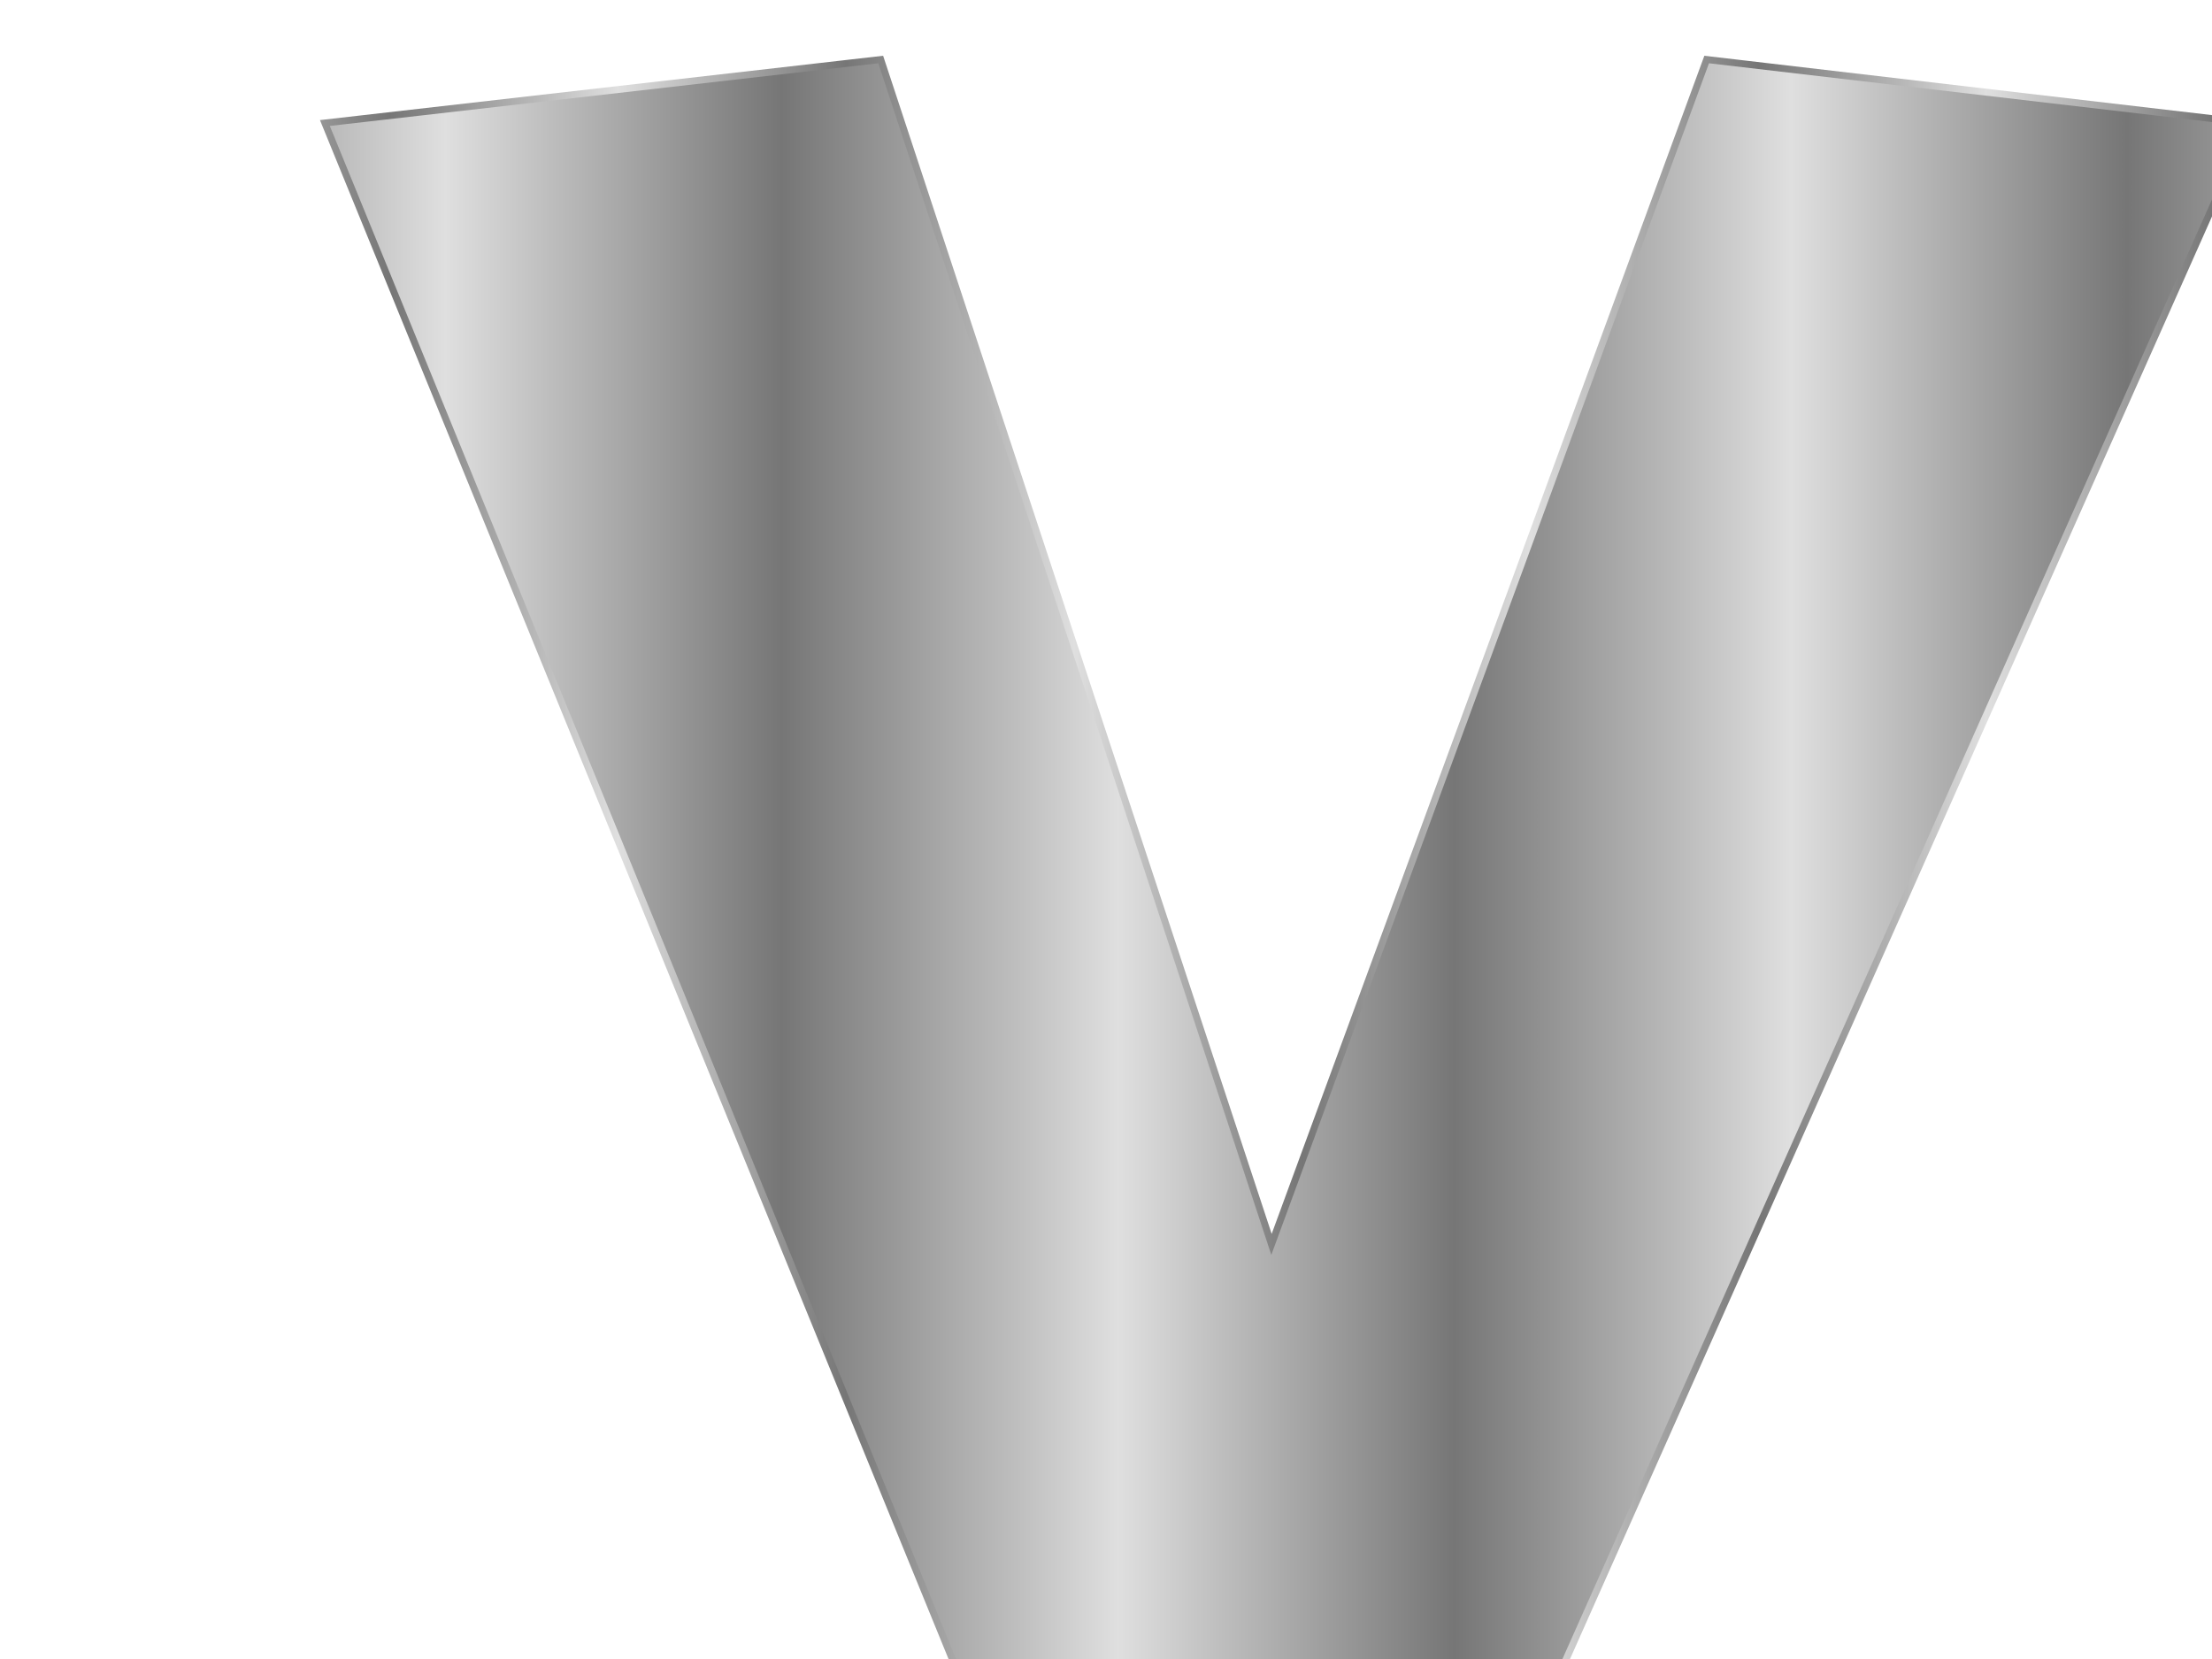 <?xml version="1.0"?><svg width="640" height="480" xmlns="http://www.w3.org/2000/svg" xmlns:xlink="http://www.w3.org/1999/xlink">
 <title>Vletter</title>
 <defs>
  <linearGradient id="linearGradient2198">
   <stop stop-color="#767676" offset="0" id="stop2218"/>
   <stop stop-color="#bbbbbb" id="stop2220" offset="0.667"/>
   <stop stop-color="#dfdfdf" id="stop2202" offset="1"/>
  </linearGradient>
  <linearGradient y2="-1.486" x2="-10.558" y1="-1.486" x1="-10.732" spreadMethod="reflect" gradientTransform="translate(313.376,-86.593)" id="linearGradient2579" xlink:href="#linearGradient2198"/>
  <linearGradient y2="-1.307" x2="-10.142" y1="-1.307" x1="-10.26" spreadMethod="reflect" gradientTransform="translate(300.567,-112.21)" id="linearGradient2581" xlink:href="#linearGradient2198"/>
 </defs>
 <g>
  <title>Layer 1</title>
  <g id="layer1">
   <path fill="url(#linearGradient2579)" fill-rule="nonzero" stroke="url(#linearGradient2581)" stroke-width="2" marker-start="none" marker-mid="none" marker-end="none" stroke-miterlimit="4" stroke-dashoffset="0" id="path2599" d="m650.933,35.591l-290.401,652.546l-266.532,-652.546l160.823,-18.371l113.059,342.821l125.904,-342.821l157.148,18.371z"/>
  </g>
 </g>
</svg>